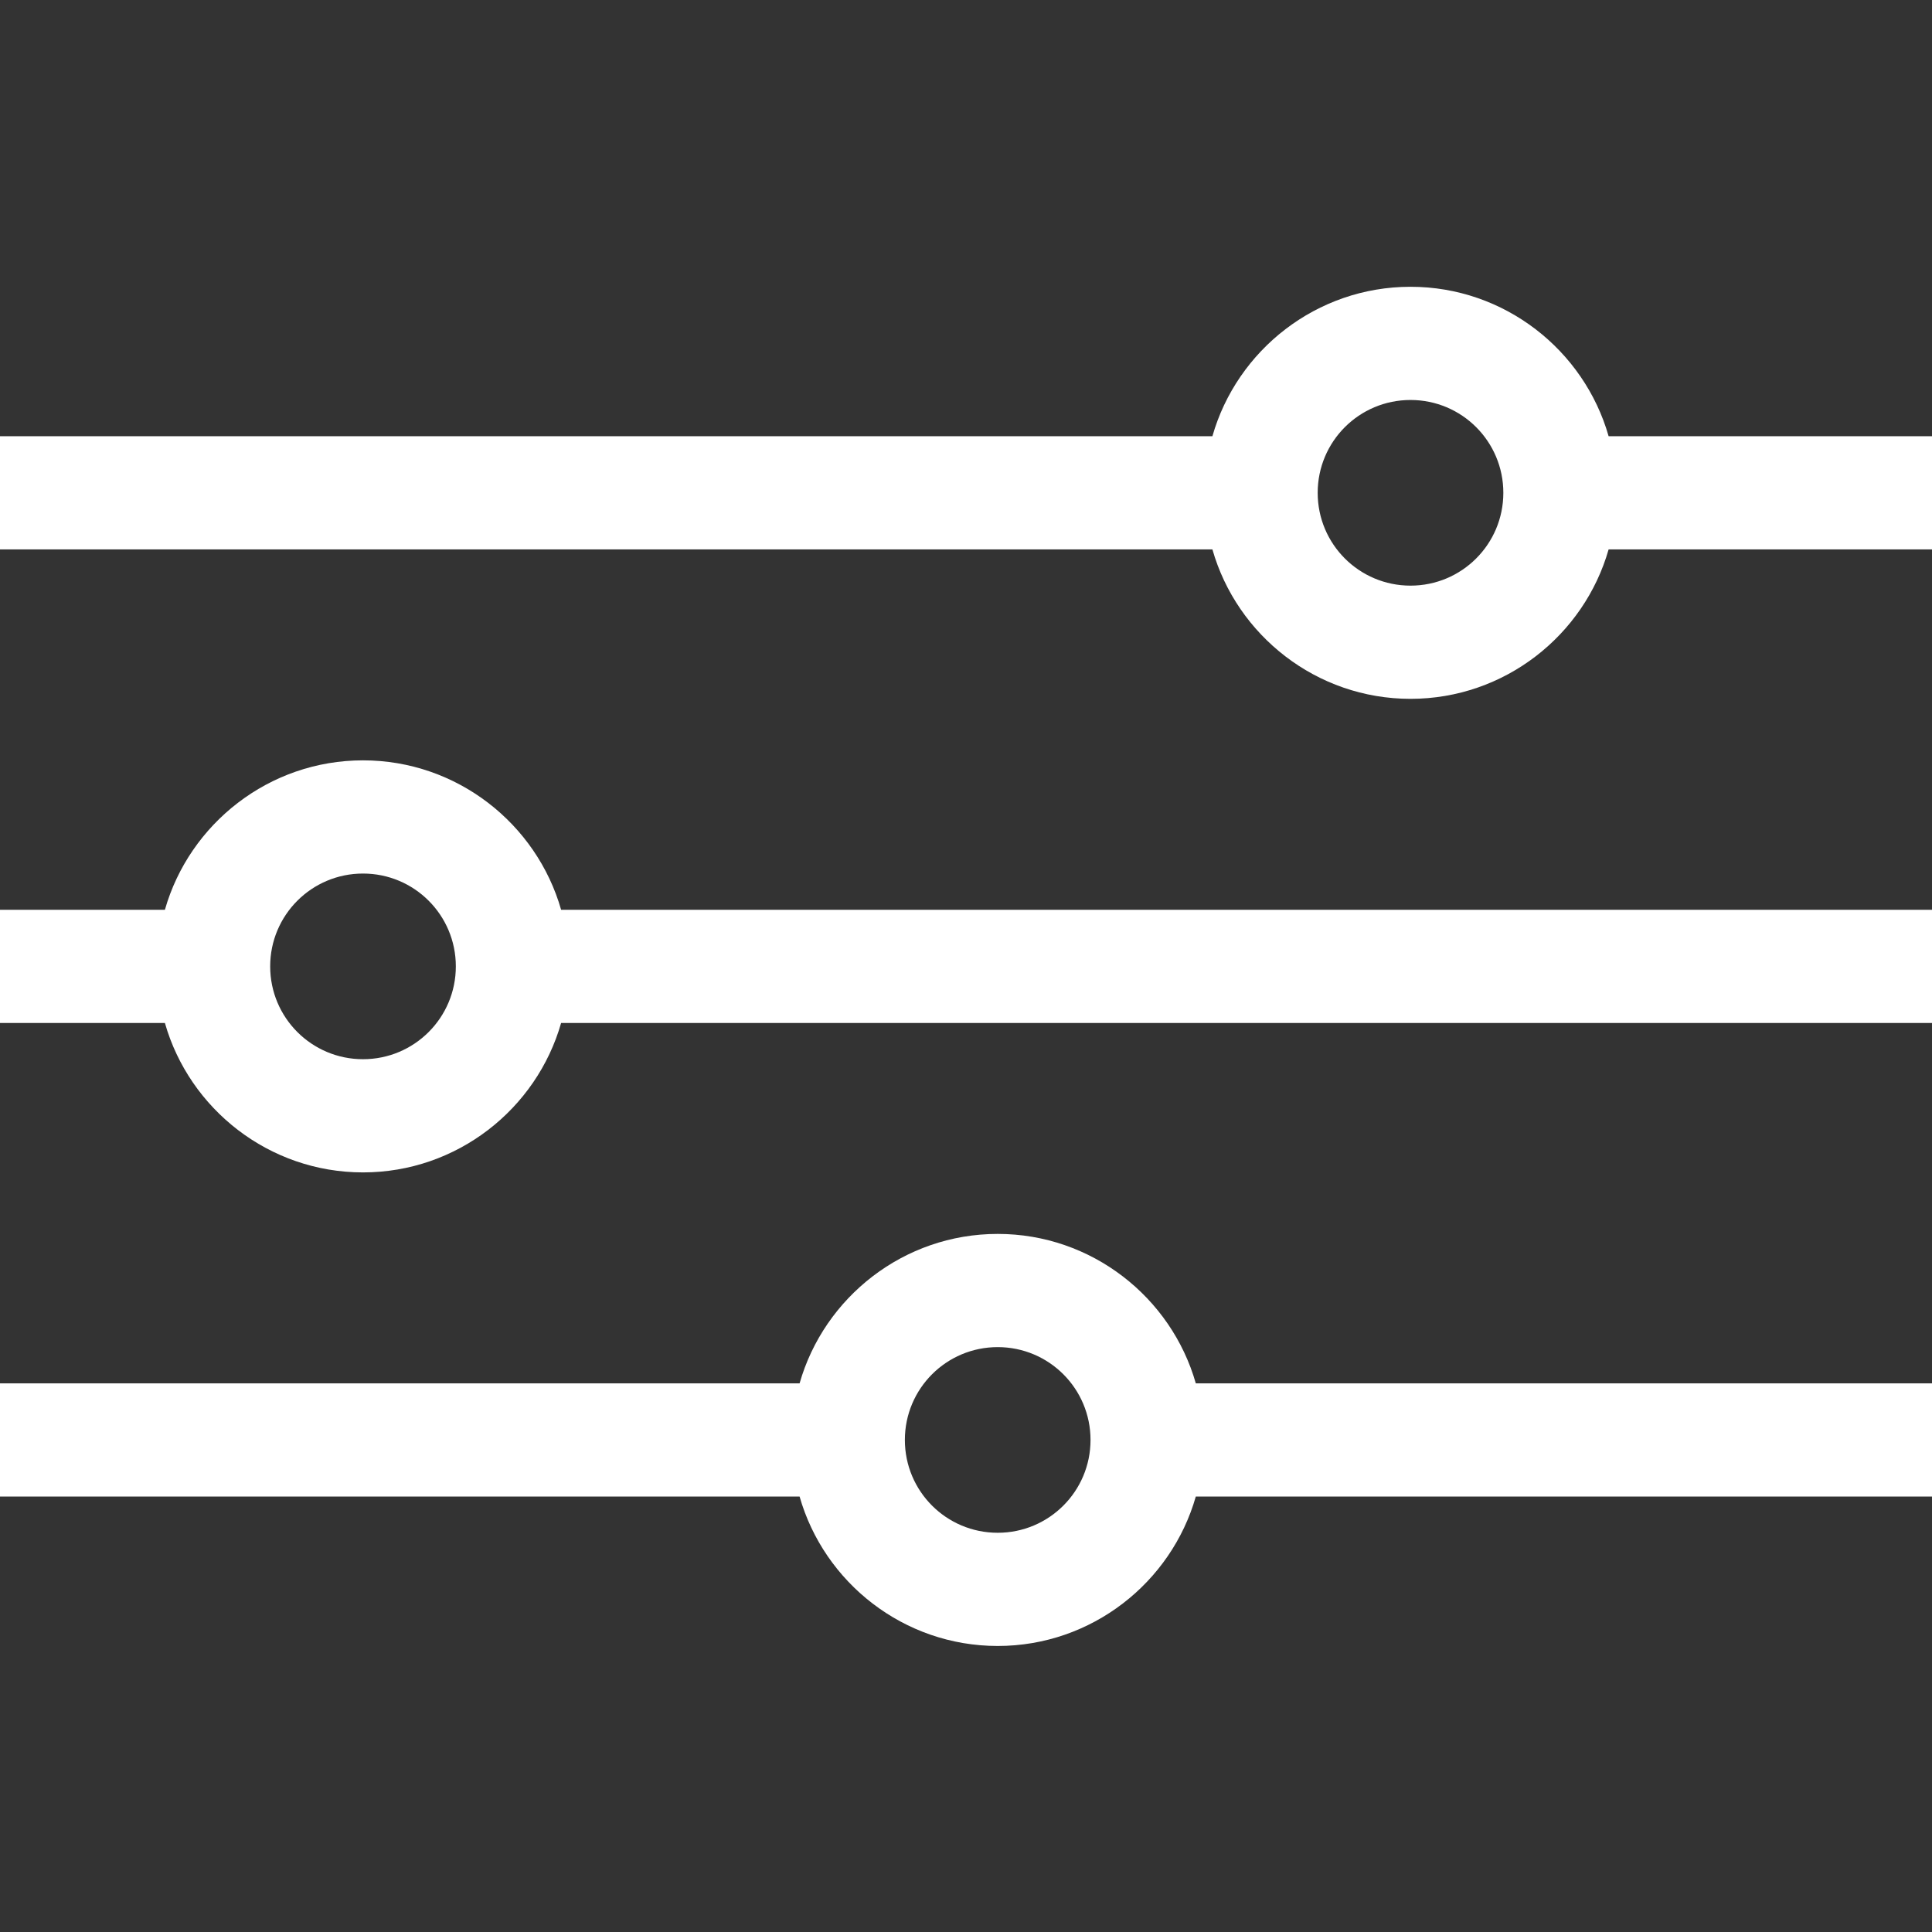 <?xml version="1.0" encoding="UTF-8"?>
<svg xmlns="http://www.w3.org/2000/svg" id="Layer_1" version="1.1" viewBox="0 0 512 512">
  <rect x="0" y="0" width="512" height="512" fill="#333333" stroke="none"/>
  <path d="M426.3,115.6c-6.5-22.8-27.6-39.6-52.5-39.6s-46,16.8-52.5,39.6H0v30h321.3c6.5,22.8,27.6,39.6,52.5,39.6s46-16.8,52.5-39.6h85.7v-30h-85.7ZM373.8,155.2c-13.6,0-24.6-11-24.6-24.6s11-24.6,24.6-24.6,24.6,11,24.6,24.6-11,24.6-24.6,24.6Z" fill="#fff"></path>
  <path d="M96.2,201.5c-24.9,0-46,16.8-52.5,39.6H0v30h43.7c6.5,22.8,27.6,39.6,52.5,39.6s46-16.8,52.5-39.6h363.3v-30H148.7c-6.5-22.8-27.6-39.6-52.5-39.6ZM96.2,280.7c-13.6,0-24.6-11-24.6-24.6s11-24.6,24.6-24.6,24.6,11,24.6,24.6-11,24.6-24.6,24.6Z" fill="#fff"></path>
  <path d="M264.4,327c-24.9,0-46,16.8-52.5,39.6H0v30h211.9c6.5,22.8,27.6,39.6,52.5,39.6s46-16.8,52.5-39.6h195.1v-30h-195.1c-6.5-22.8-27.6-39.6-52.5-39.6ZM264.4,406.2c-13.6,0-24.6-11-24.6-24.6s11-24.6,24.6-24.6,24.6,11,24.6,24.6-11,24.6-24.6,24.6Z" fill="#fff"></path>
</svg>
